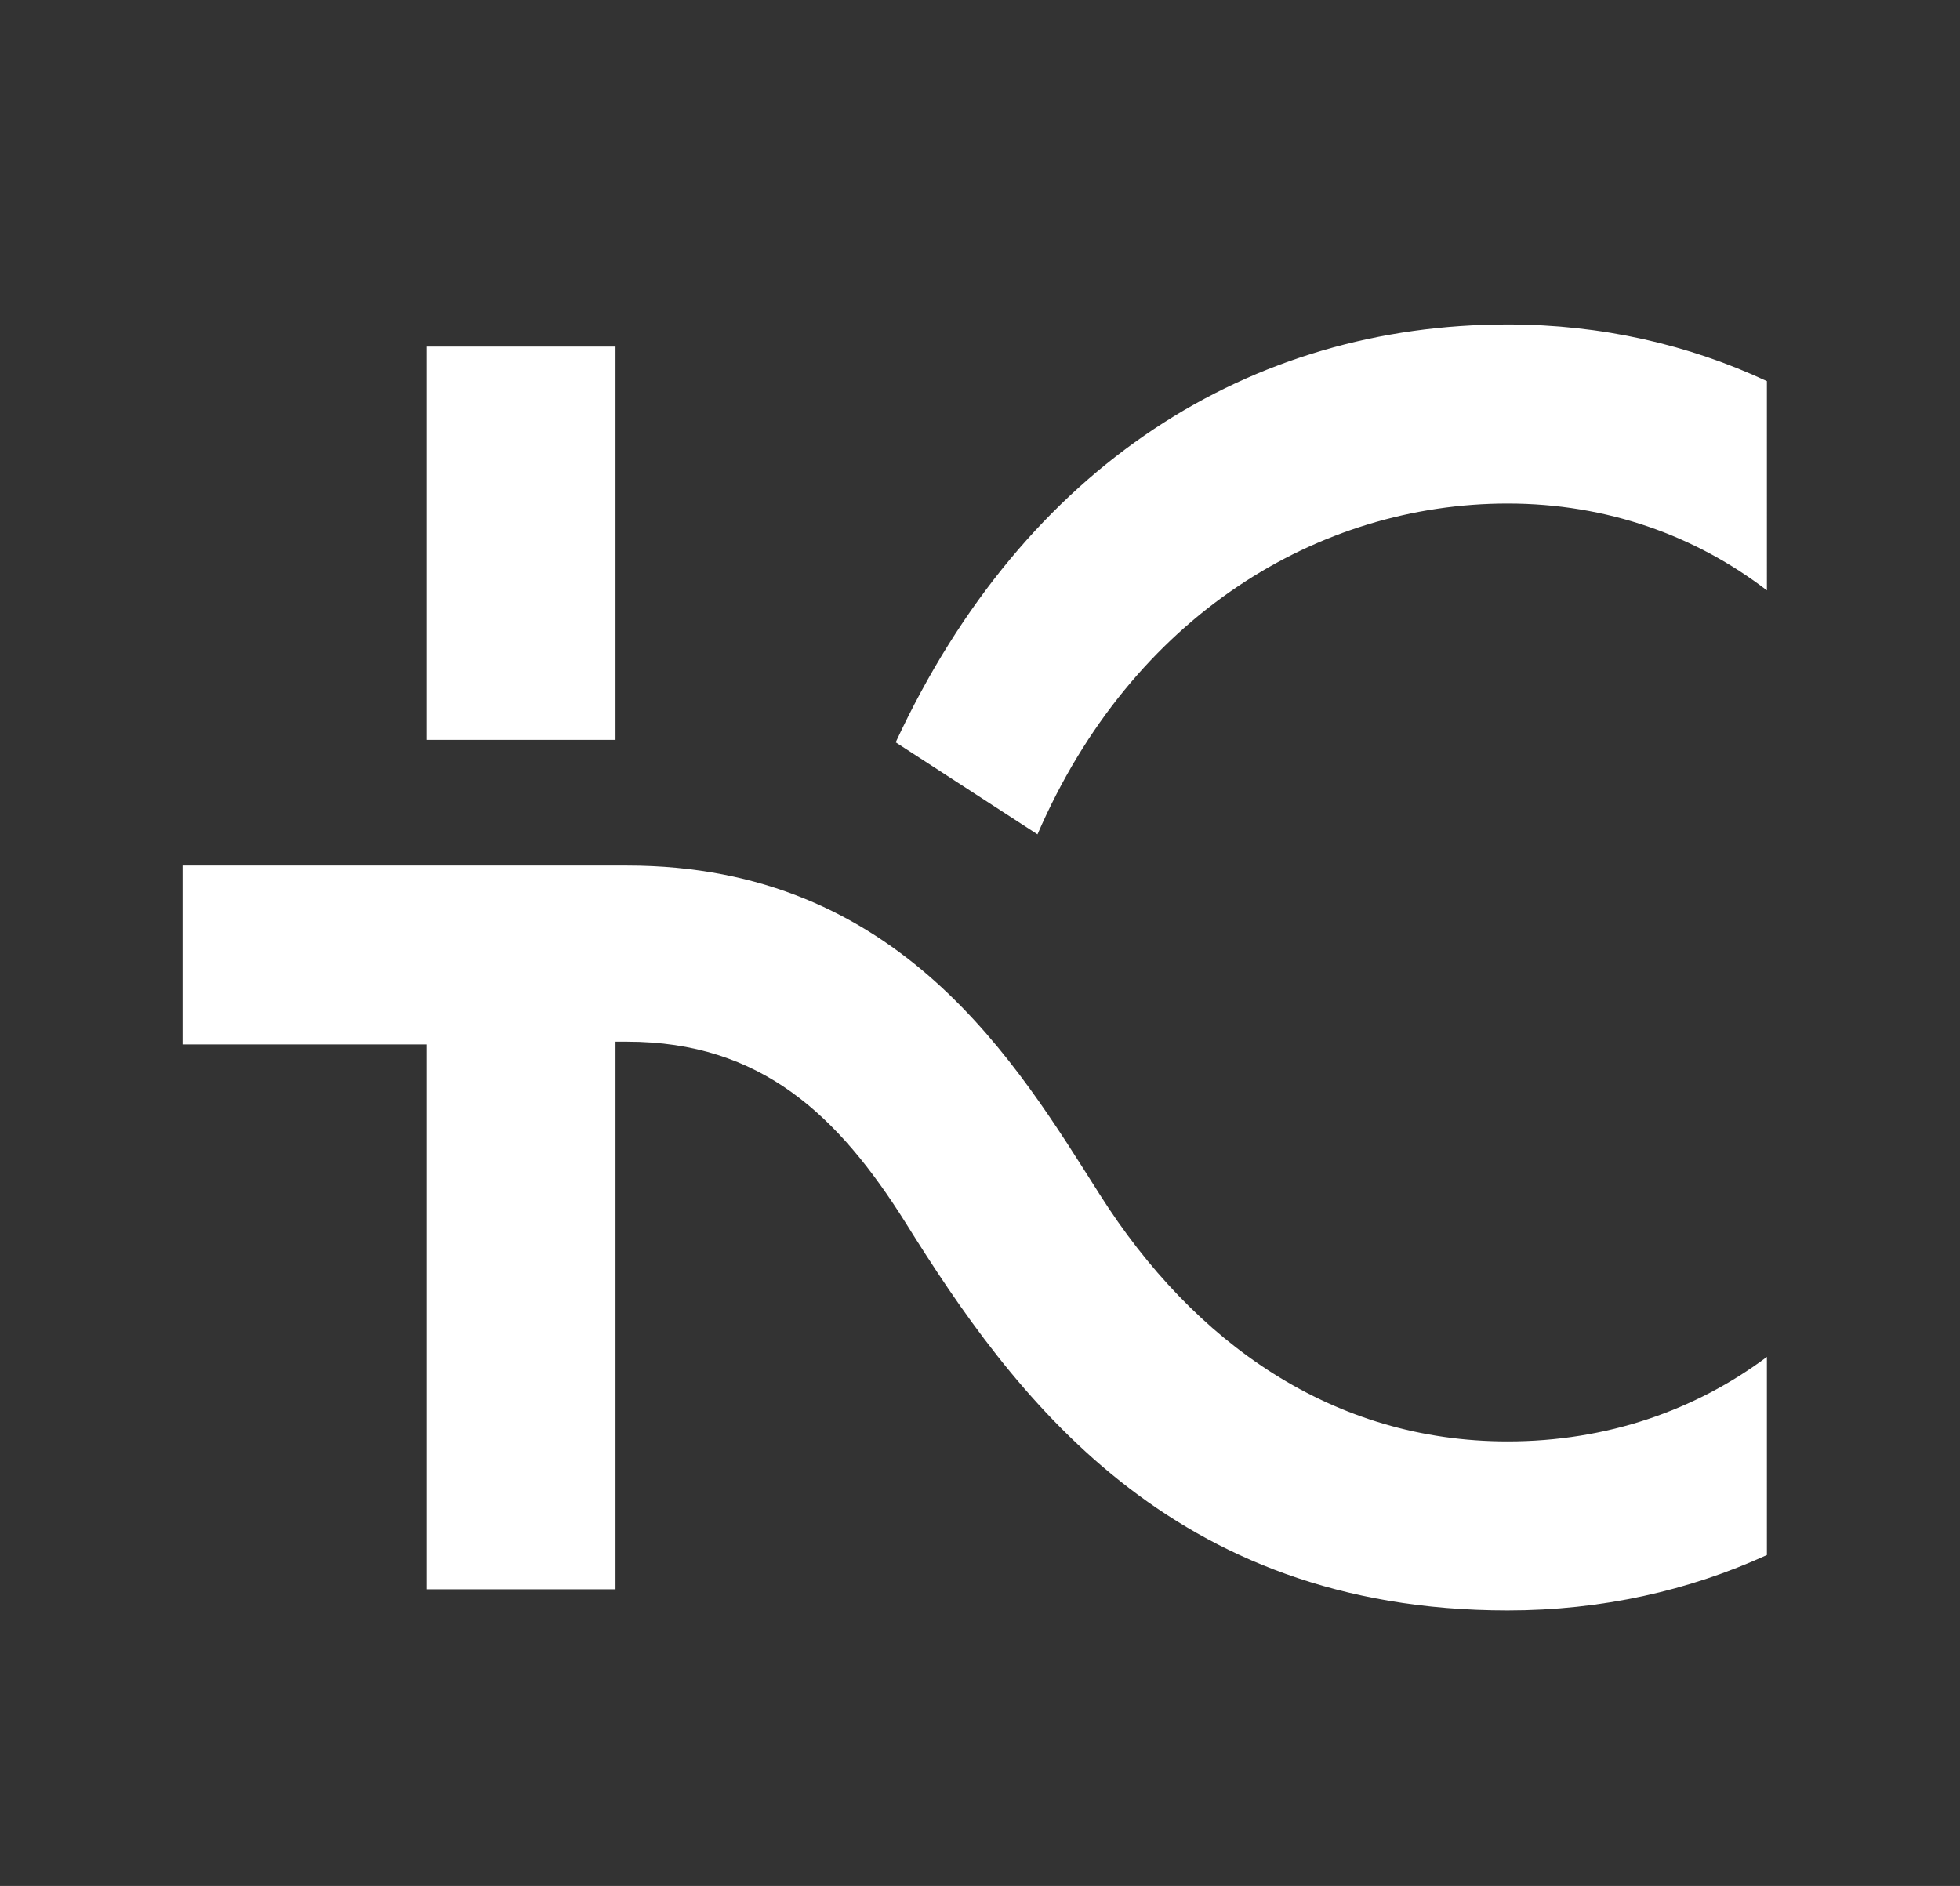 <?xml version="1.0" encoding="utf-8"?>
<!-- Generator: Adobe Illustrator 16.0.0, SVG Export Plug-In . SVG Version: 6.00 Build 0)  -->
<!DOCTYPE svg PUBLIC "-//W3C//DTD SVG 1.1//EN" "http://www.w3.org/Graphics/SVG/1.1/DTD/svg11.dtd">
<svg version="1.1" id="Calque_1" xmlns="http://www.w3.org/2000/svg" xmlns:xlink="http://www.w3.org/1999/xlink" x="0px" y="0px"
	 width="558.312px" height="537.311px" viewBox="0 0 558.312 537.311" enable-background="new 0 0 558.312 537.311"
	 xml:space="preserve">
<rect x="0" y="0" width="558.312" height="537.311" fill="#333333" stroke="none"/>
<g>
	<path fill="#FFFFFF" d="M503.307,108.581c-22.192-10.363-47.104-16.143-73.847-16.143c-72.989,0-137.473,39.683-174.32,119.049
		l40.391,26.219c26.927-62.36,80.075-94.248,133.931-94.248c28.335,0,53.571,9.19,73.847,24.74"/>
	<polygon fill="#FFFFFF" points="175.331,210.793 175.331,154.796 175.331,139.916 175.331,98.745 121.641,98.745 121.641,210.793 	
		"/>
	<path fill="#FFFFFF" d="M313.247,340.289c-23.386-36.849-56.689-93.703-134.638-93.703c-2.591,0-65.463,0-126.608,0v50.967
		c23.163,0,47.465,0,69.642,0v155.234h53.688v-76.19v-24.095v-55.728c1.946,0,2.404,0,2.453,0c0.006,0,0.008,0,0.006,0
		c0.028,0,0.175,0,0.819,0c38.265,0,60.231,21.132,79.363,51.603c30.473,48.894,75.115,110.421,171.488,110.421
		c26.741,0,51.654-5.63,73.848-15.775V386.58c-20.276,15.16-45.513,24.078-73.847,24.078
		C379.857,410.658,340.175,382.806,313.247,340.289z"/>
</g>
</svg>
